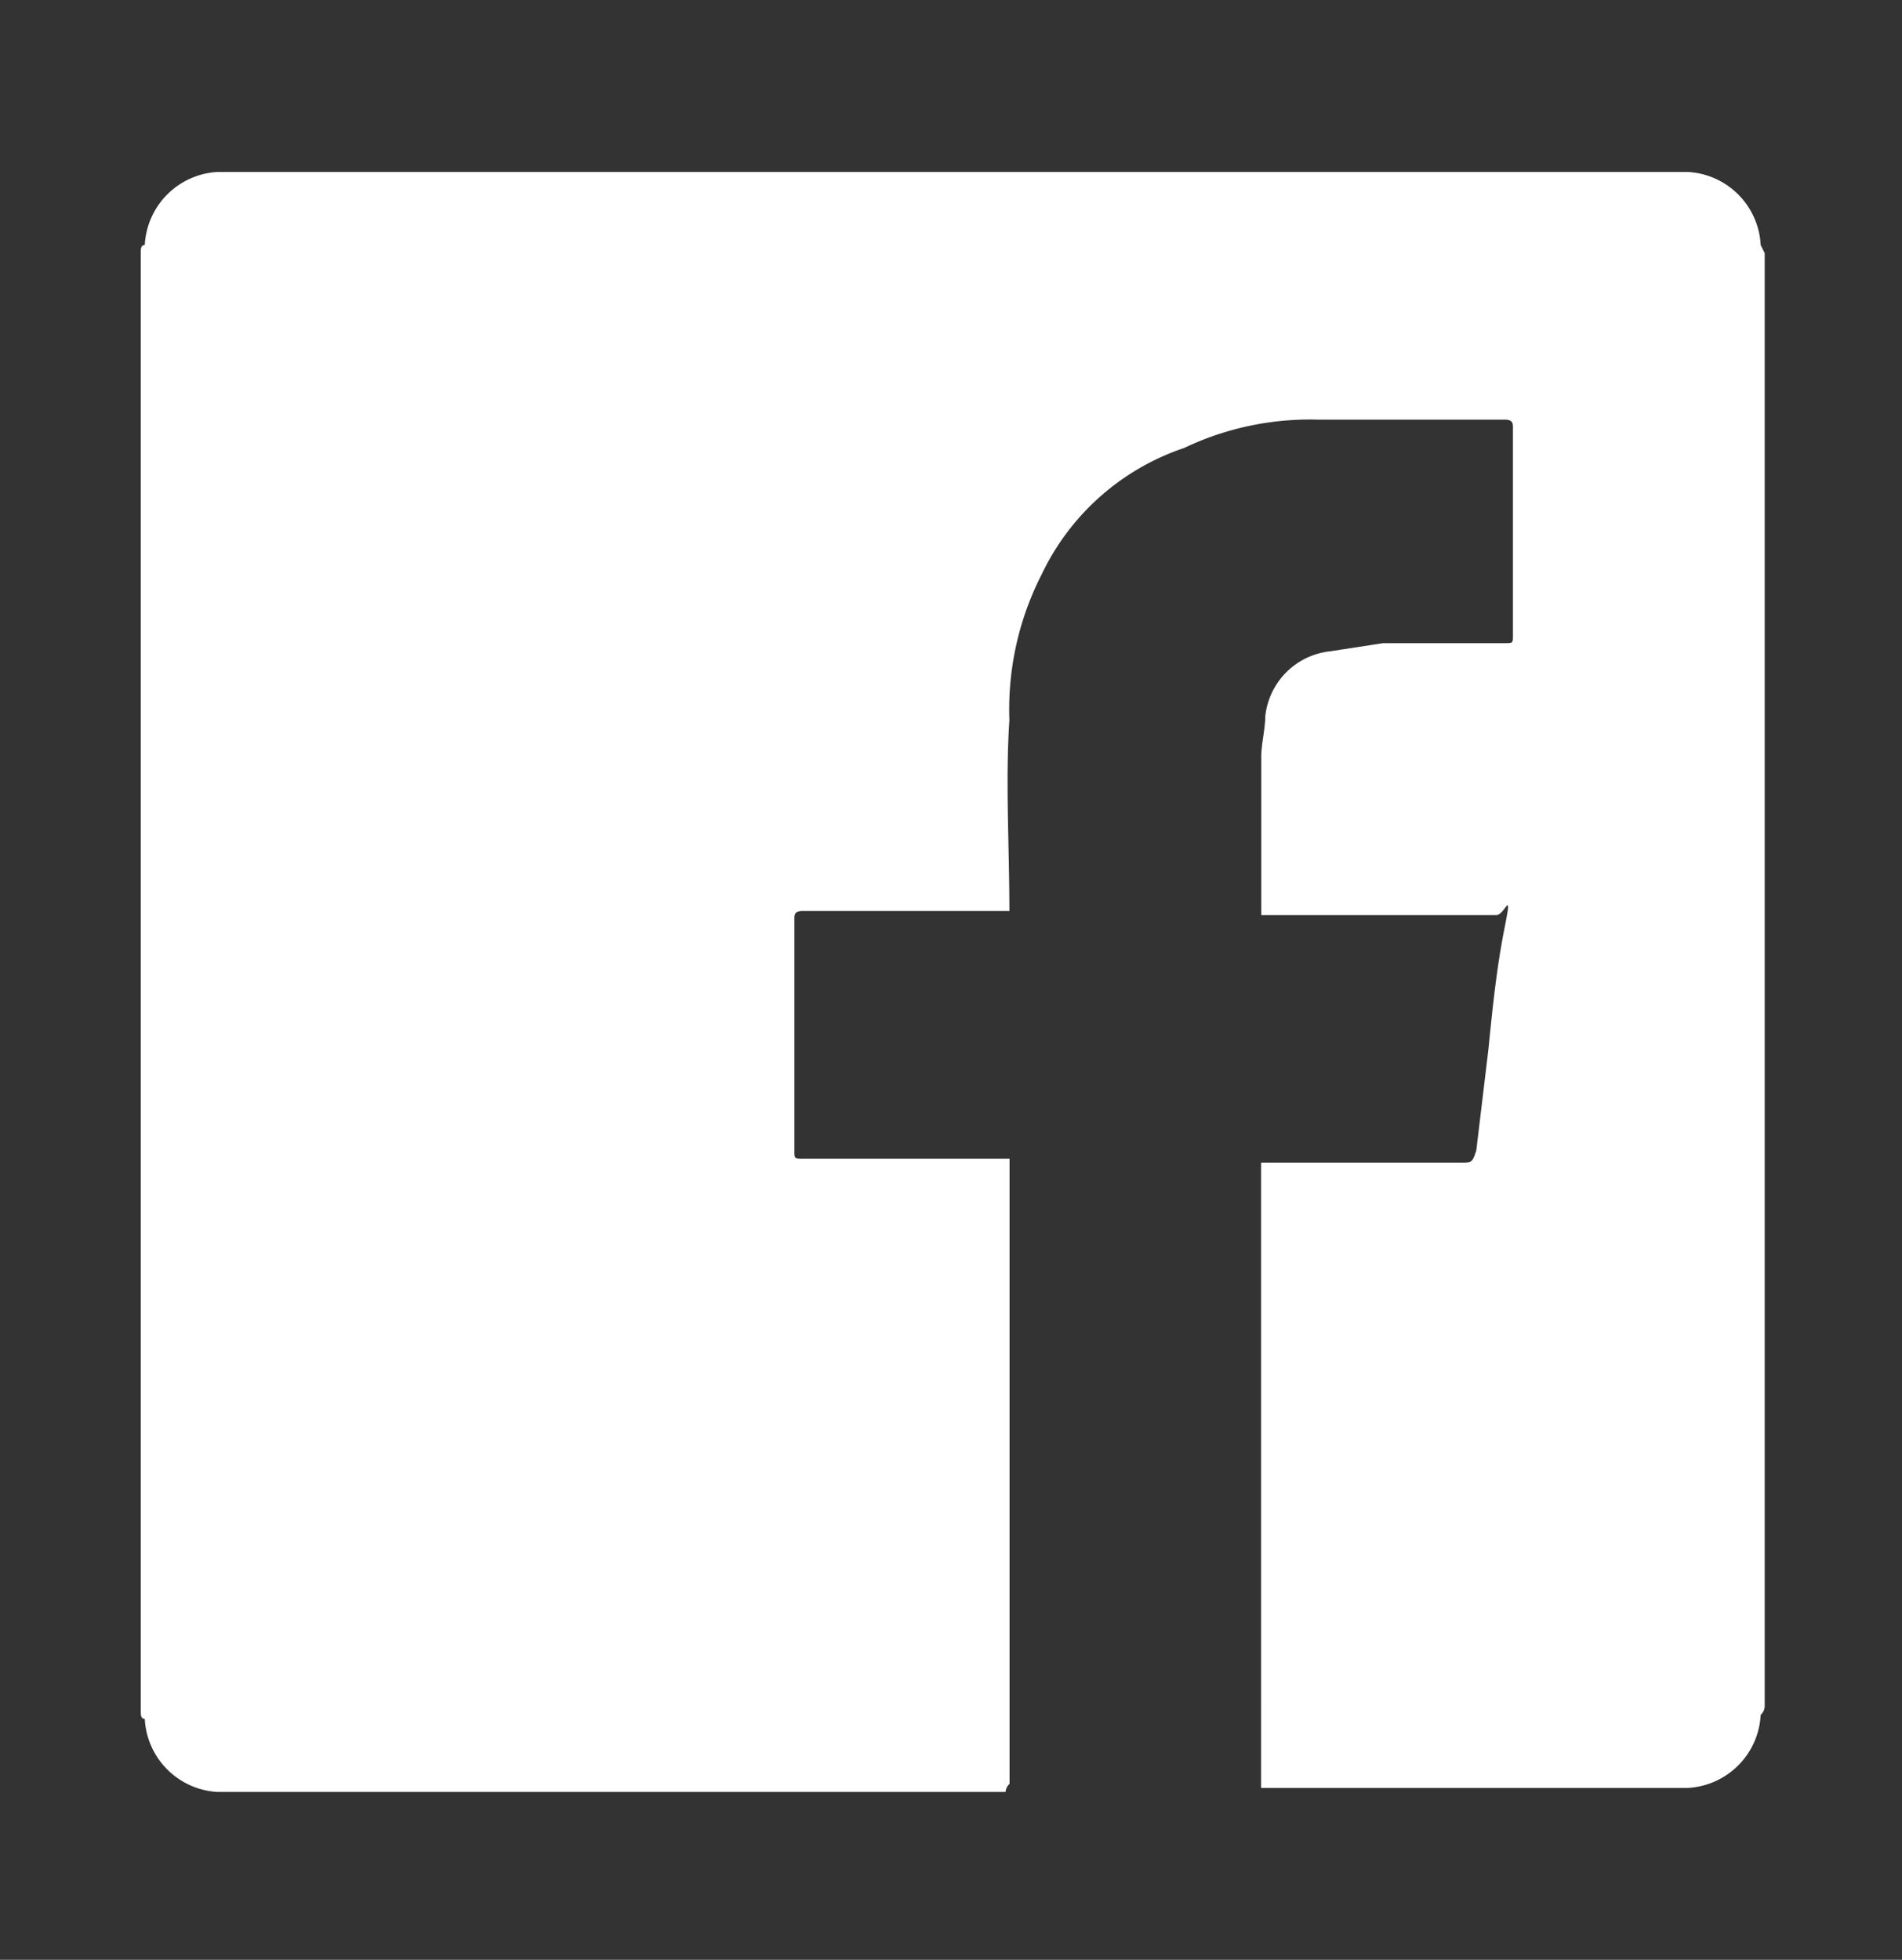 <svg xmlns="http://www.w3.org/2000/svg" width="33" height="34" viewBox="0 0 33 34">
  <rect x="0" y="0" width="33" height="34" fill="#333333" stroke="none"/>
  <g id="Layer_2" data-name="Layer 2" transform="translate(-0.376 0.095)">
    <g id="invisible_box" data-name="invisible box">
      <rect id="Retângulo_6264" data-name="Retângulo 6264" width="33" height="34" transform="translate(0.376 -0.095)" fill="none"/>
      <rect id="Retângulo_6265" data-name="Retângulo 6265" width="33" height="34" transform="translate(0.376 -0.095)" fill="none"/>
    </g>
    <g id="icons_Q2" data-name="icons Q2" transform="translate(2.818 2.888)">
      <path id="Caminho_25674" data-name="Caminho 25674" d="M32.176,5.509V30.726a.211.211,0,0,1-.07.141,1.338,1.338,0,0,1-1.268,1.268h-7.4V21.287h3.452c.211,0,.211,0,.282-.211l.211-1.761c.07-.7.141-1.409.282-2.113s0-.211-.141-.211H23.441V14.243c0-.211.07-.493.07-.7a1.268,1.268,0,0,1,1.127-1.127l.916-.141h2.113c.141,0,.141,0,.141-.141V8.538c0-.07,0-.141-.141-.141h-3.24A5.072,5.072,0,0,0,22.1,8.89a4.226,4.226,0,0,0-2.465,2.184,5.142,5.142,0,0,0-.564,2.536c-.07,1.057,0,2.184,0,3.311H15.482c-.141,0-.141.07-.141.141v4.015c0,.141,0,.141.141.141h3.592V32.064a.211.211,0,0,0-.07.141H5.338A1.338,1.338,0,0,1,4.07,30.937c-.07,0-.07-.07-.07-.141V5.509c0-.07,0-.141.07-.141A1.338,1.338,0,0,1,5.338,4.1h25.5a1.338,1.338,0,0,1,1.268,1.268Z" transform="translate(-4 -4.1)" fill="#fff"/>
    </g>
  </g>
</svg>
